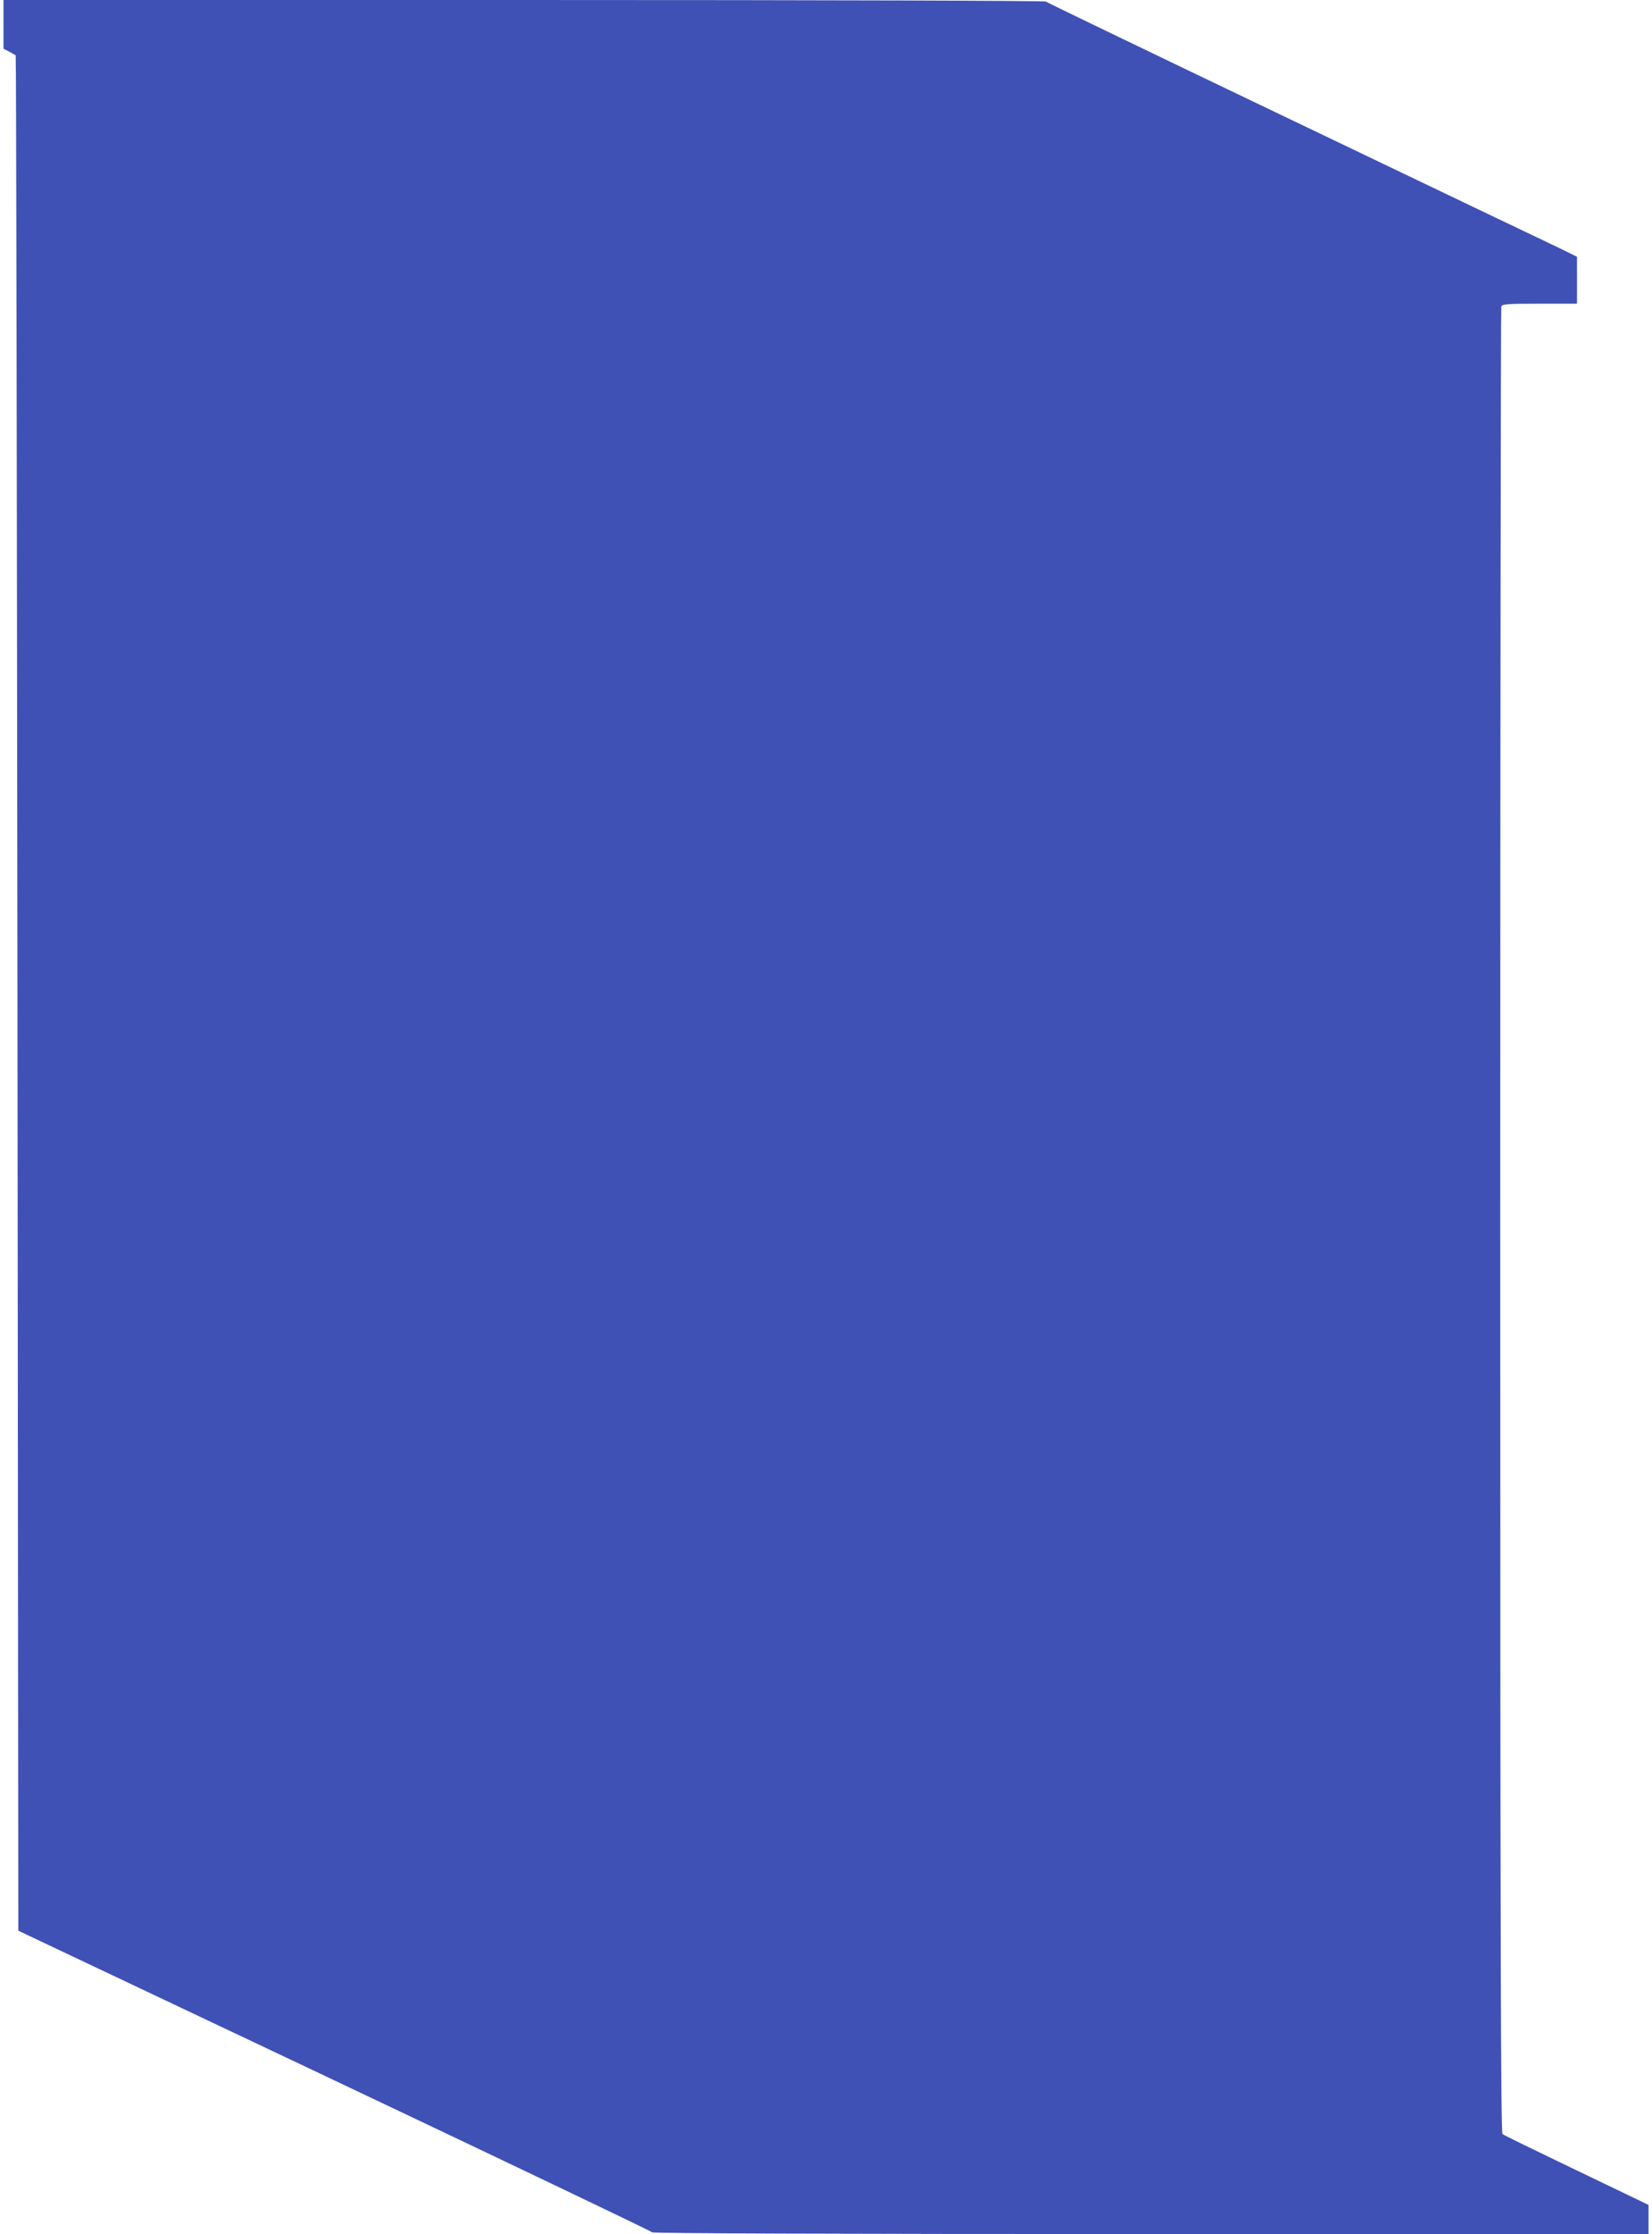 <?xml version="1.0" standalone="no"?>
<!DOCTYPE svg PUBLIC "-//W3C//DTD SVG 20010904//EN"
 "http://www.w3.org/TR/2001/REC-SVG-20010904/DTD/svg10.dtd">
<svg version="1.0" xmlns="http://www.w3.org/2000/svg"
 width="947pt" height="1280pt" viewBox="0 0 947 1280"
 preserveAspectRatio="xMidYMid meet">
<g transform="translate(0,1280) scale(0.1,-0.1)"
fill="#3f51b5" stroke="none">
<path d="M20 12660 l0 -139 33 -17 c17 -9 34 -19 37 -21 3 -3 7 -2421 10
-5375 l5 -5370 1815 -859 c998 -473 1817 -864 1818 -869 2 -6 1057 -10 2858
-10 l2854 0 0 84 0 83 -412 198 c-227 109 -419 202 -425 208 -10 7 -13 1066
-13 5232 0 2873 3 5230 6 5239 5 14 34 16 220 16 l214 0 0 135 0 134 -102 50
c-57 27 -740 353 -1518 726 -778 372 -1419 681 -1425 686 -5 5 -1212 9 -2992
9 l-2983 0 0 -140z"/>
</g>
</svg>
